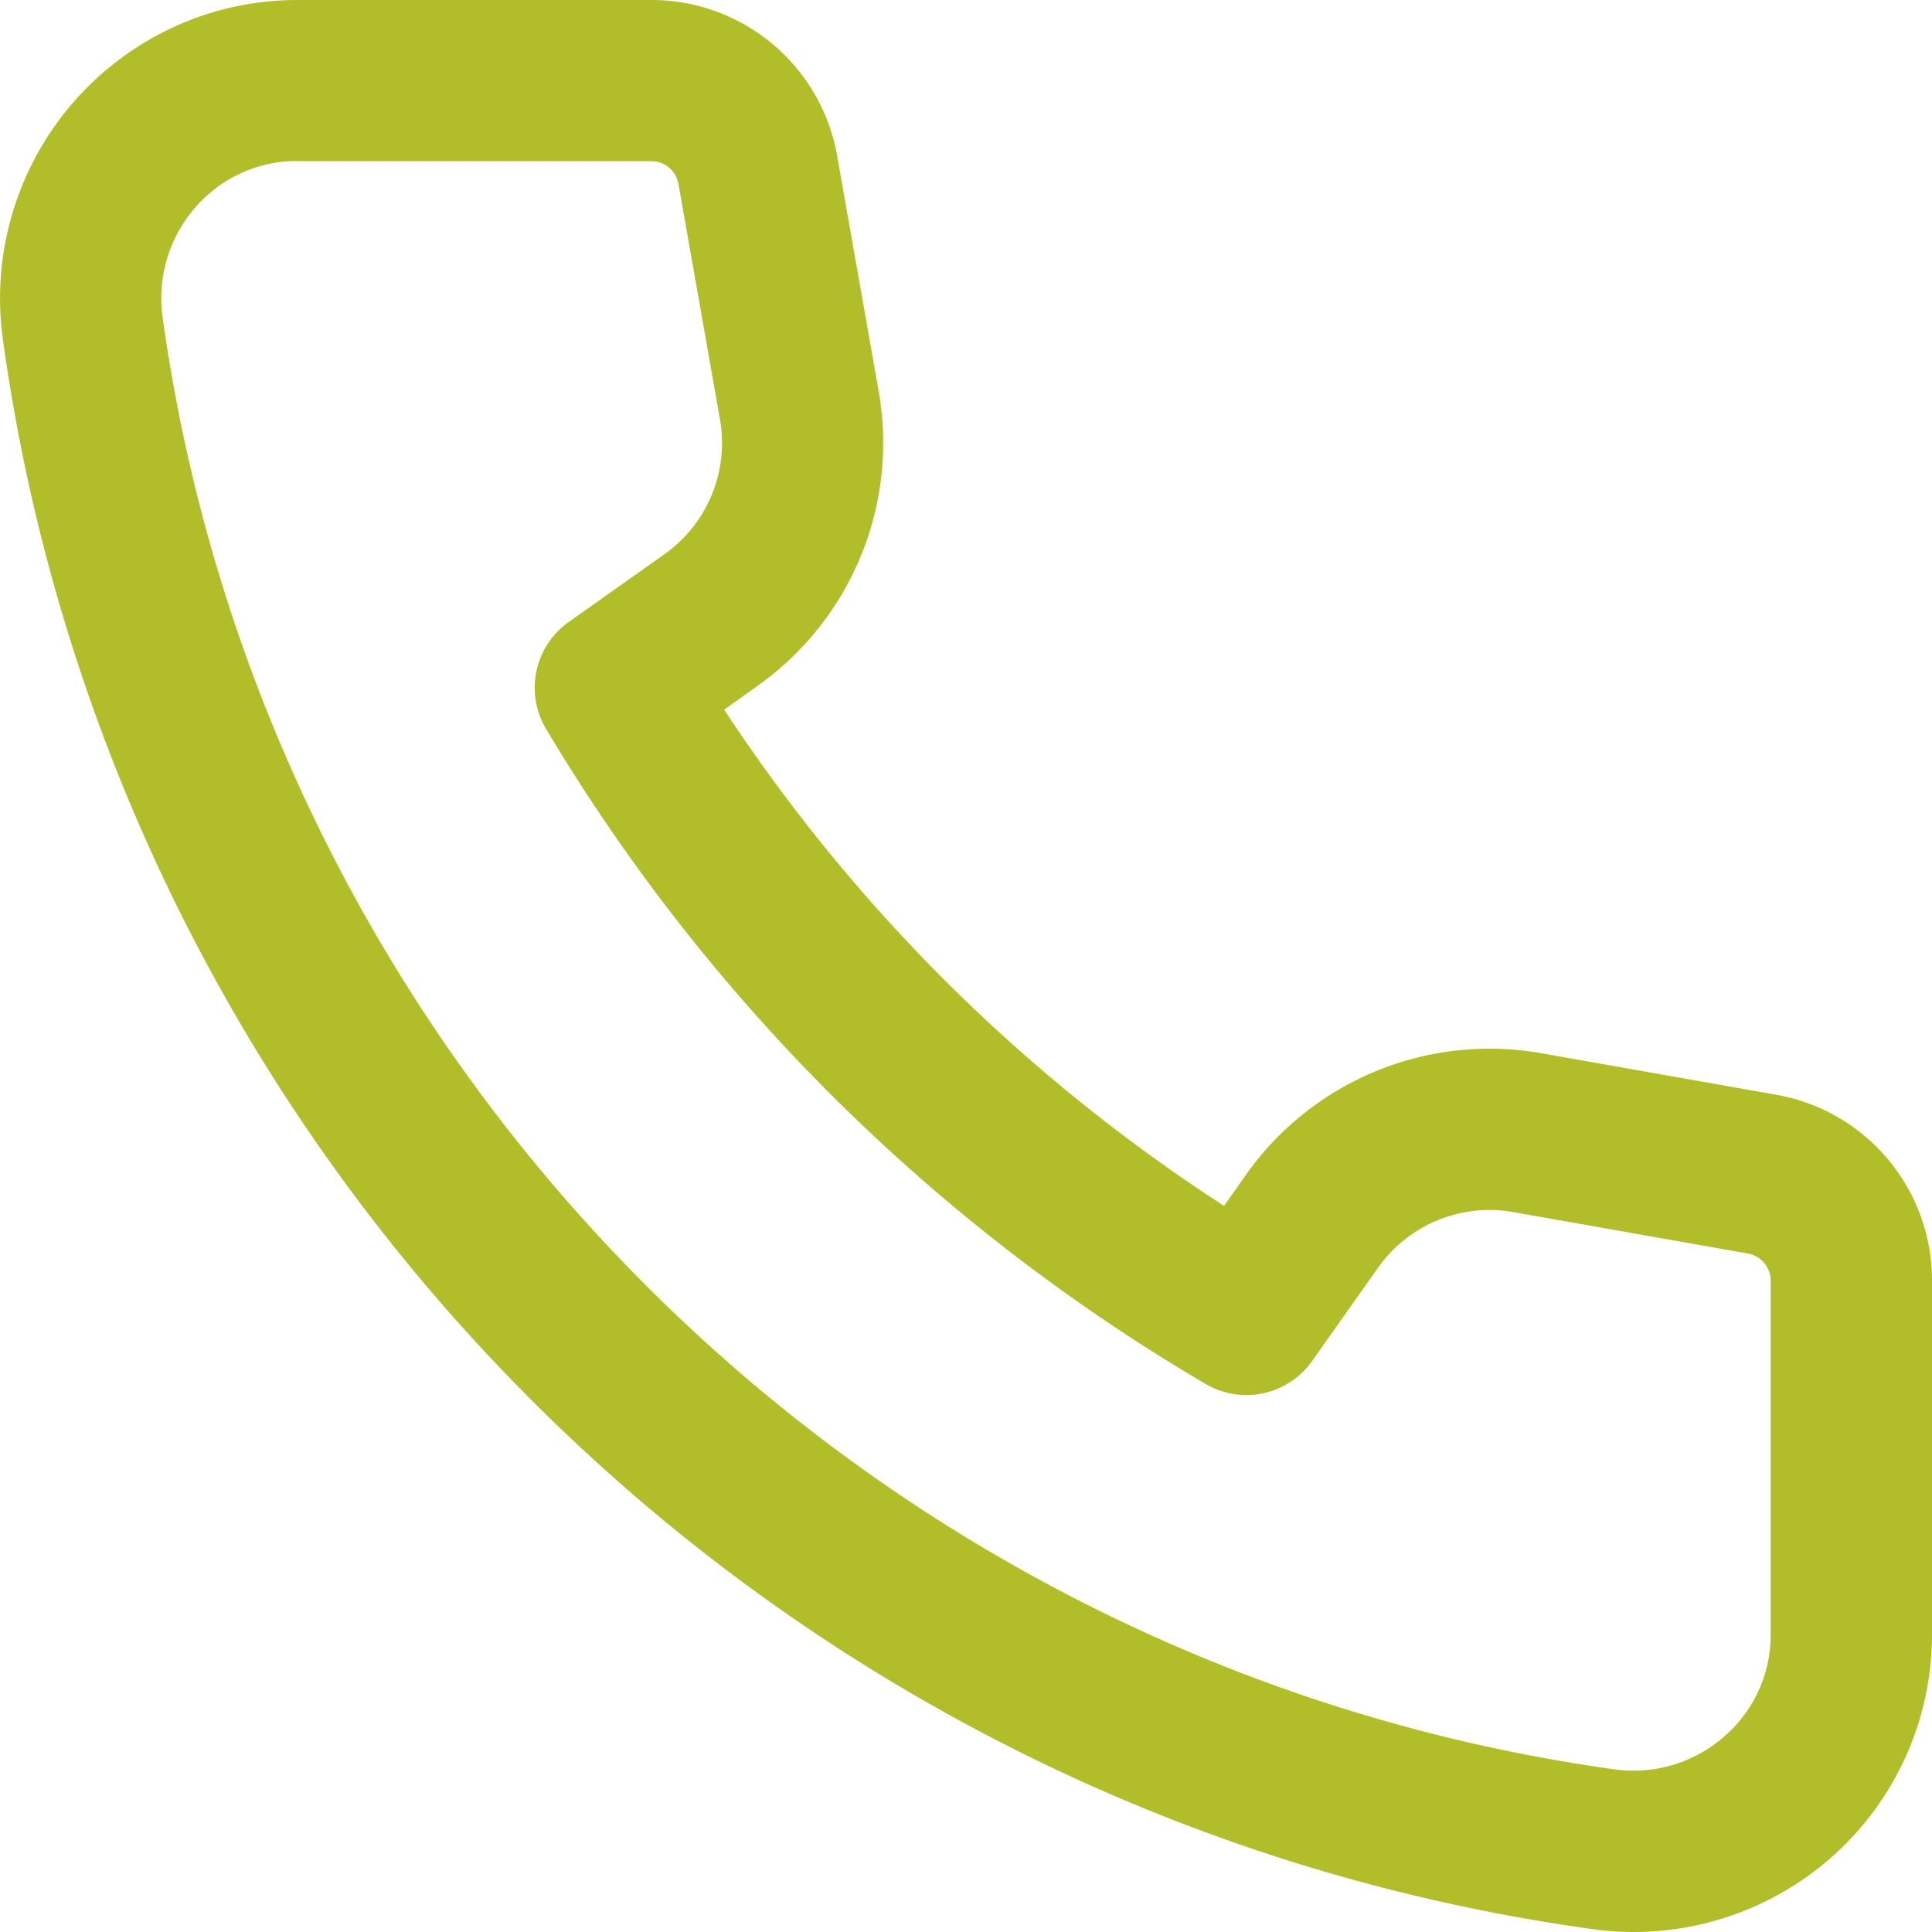 <svg width="12" height="12" viewBox="0 0 12 12" fill="none" xmlns="http://www.w3.org/2000/svg"><path d="M10.147 12c-.085 0-.17-.006-.256-.018A11.5 11.5 0 016.29 10.86a11.608 11.608 0 01-2.987-2.162A11.605 11.605 0 011.14 5.71 11.5 11.5 0 01.018 2.109 1.856 1.856 0 011.083.166c.24-.11.501-.166.765-.166h2.197A1.171 1.171 0 015.2.97l.258 1.462a1.85 1.85 0 01-.75 1.826l-.21.15A10.622 10.622 0 007.603 7.49l.137-.195a1.853 1.853 0 011.829-.754l1.46.258A1.171 1.171 0 0112 7.955v2.197a1.845 1.845 0 01-.634 1.392 1.858 1.858 0 01-1.219.456zM1.848 1a.833.833 0 00-.636.29.855.855 0 00-.202.68c.647 4.663 4.356 8.371 9.019 9.02a.855.855 0 00.679-.203.833.833 0 00.29-.636V7.955a.172.172 0 00-.141-.169l-1.461-.258a.847.847 0 00-.836.345l-.41.58a.5.5 0 01-.662.143 11.618 11.618 0 01-4.096-4.068.5.5 0 01.141-.665l.596-.422a.847.847 0 00.343-.835l-.258-1.463a.171.171 0 00-.169-.142H1.848z" fill="#B1BE29"/></svg>